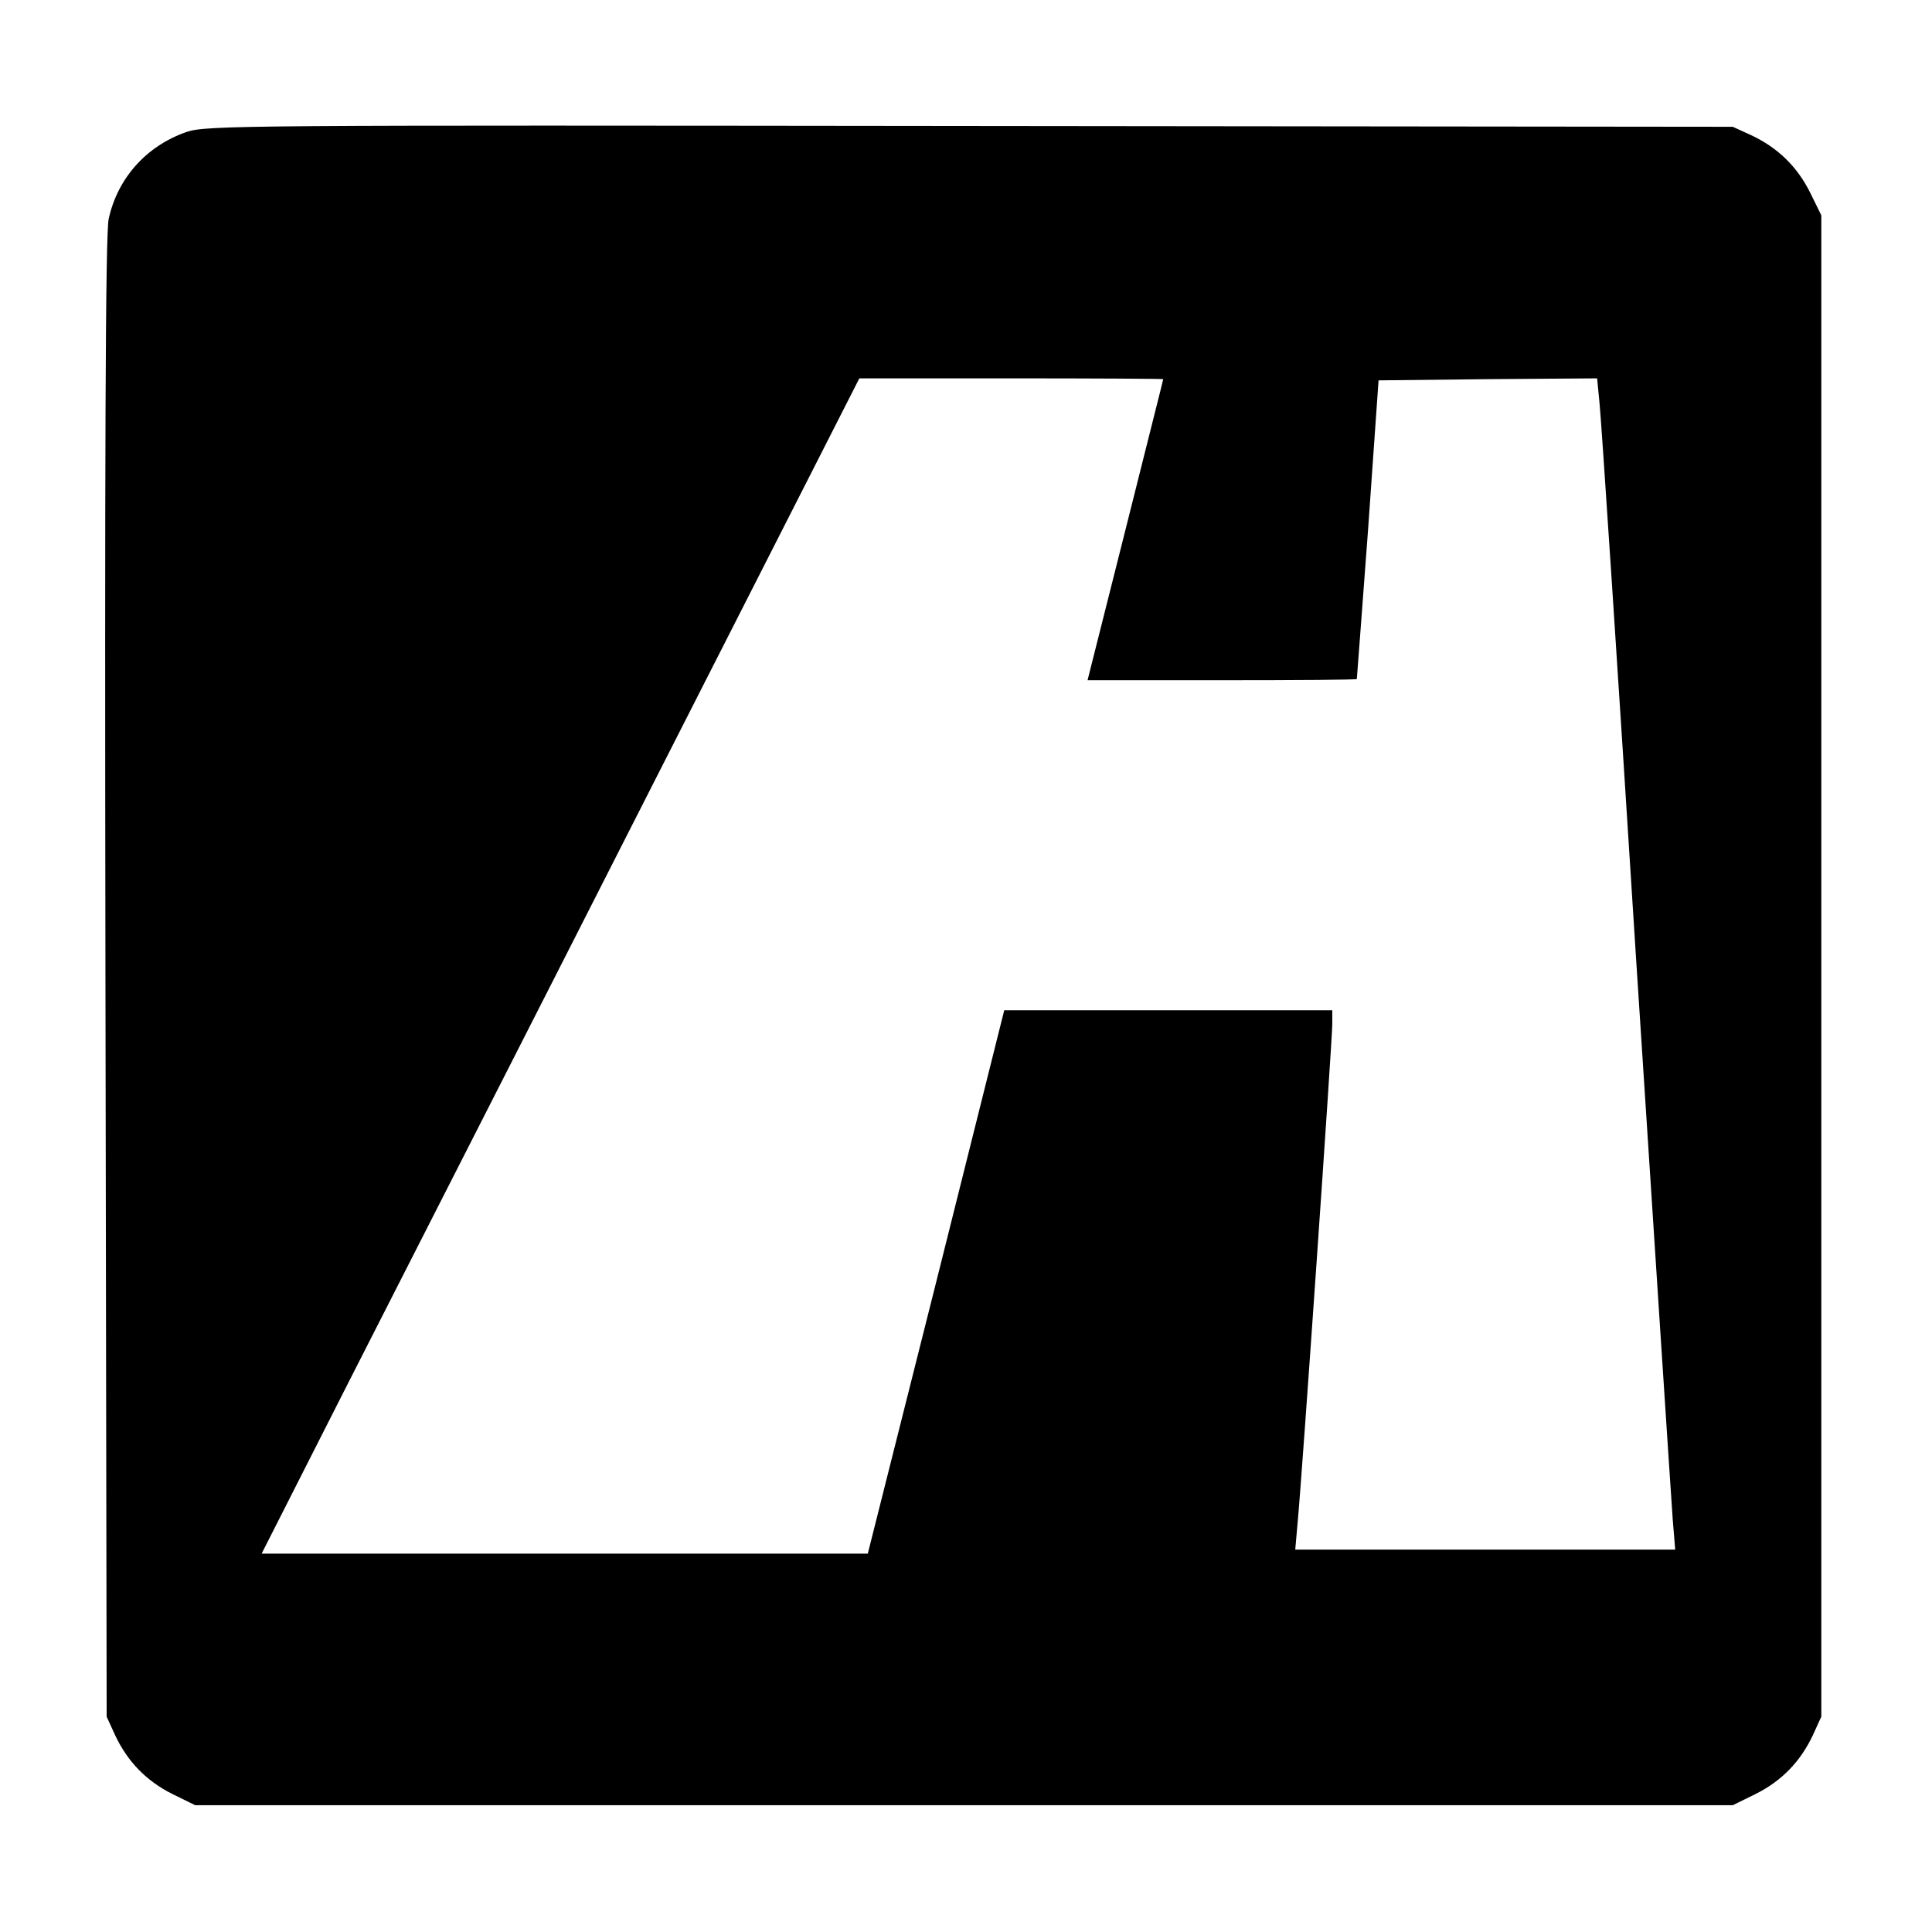 <?xml version="1.0" standalone="no"?>
<!DOCTYPE svg PUBLIC "-//W3C//DTD SVG 20010904//EN"
 "http://www.w3.org/TR/2001/REC-SVG-20010904/DTD/svg10.dtd">
<svg version="1.0" xmlns="http://www.w3.org/2000/svg"
 width="480pt" height="480pt" viewBox="0 0 480 480"
 preserveAspectRatio="xMidYMid meet">
<g transform="translate(0,480) scale(0.1,-0.1)"
fill="#000000" stroke="none">
<path d="M463 4472 c-100 -35 -171 -115 -193 -216 -8 -36 -10 -580 -8 -1886
l3 -1835 21 -46 c31 -66 78 -114 142 -146 l57 -28 1910 0 1910 0 57 28 c64 32
111 80 142 146 l21 46 0 1865 0 1865 -28 57 c-32 64 -80 111 -146 142 l-46 21
-1895 2 c-1799 2 -1898 2 -1947 -15z m2427 -614 c0 -2 -43 -171 -94 -375 l-94
-373 334 0 c184 0 334 1 335 3 0 1 13 169 28 372 l26 370 272 3 271 2 6 -62
c4 -35 45 -657 91 -1383 47 -726 88 -1353 91 -1392 l6 -73 -472 0 -472 0 6 68
c11 115 86 1199 86 1237 l0 35 -407 0 -408 0 -169 -675 -170 -675 -753 0 -753
0 212 418 c117 230 452 887 743 1460 l530 1042 378 0 c207 0 377 -1 377 -2z"/>
</g>
</svg>
